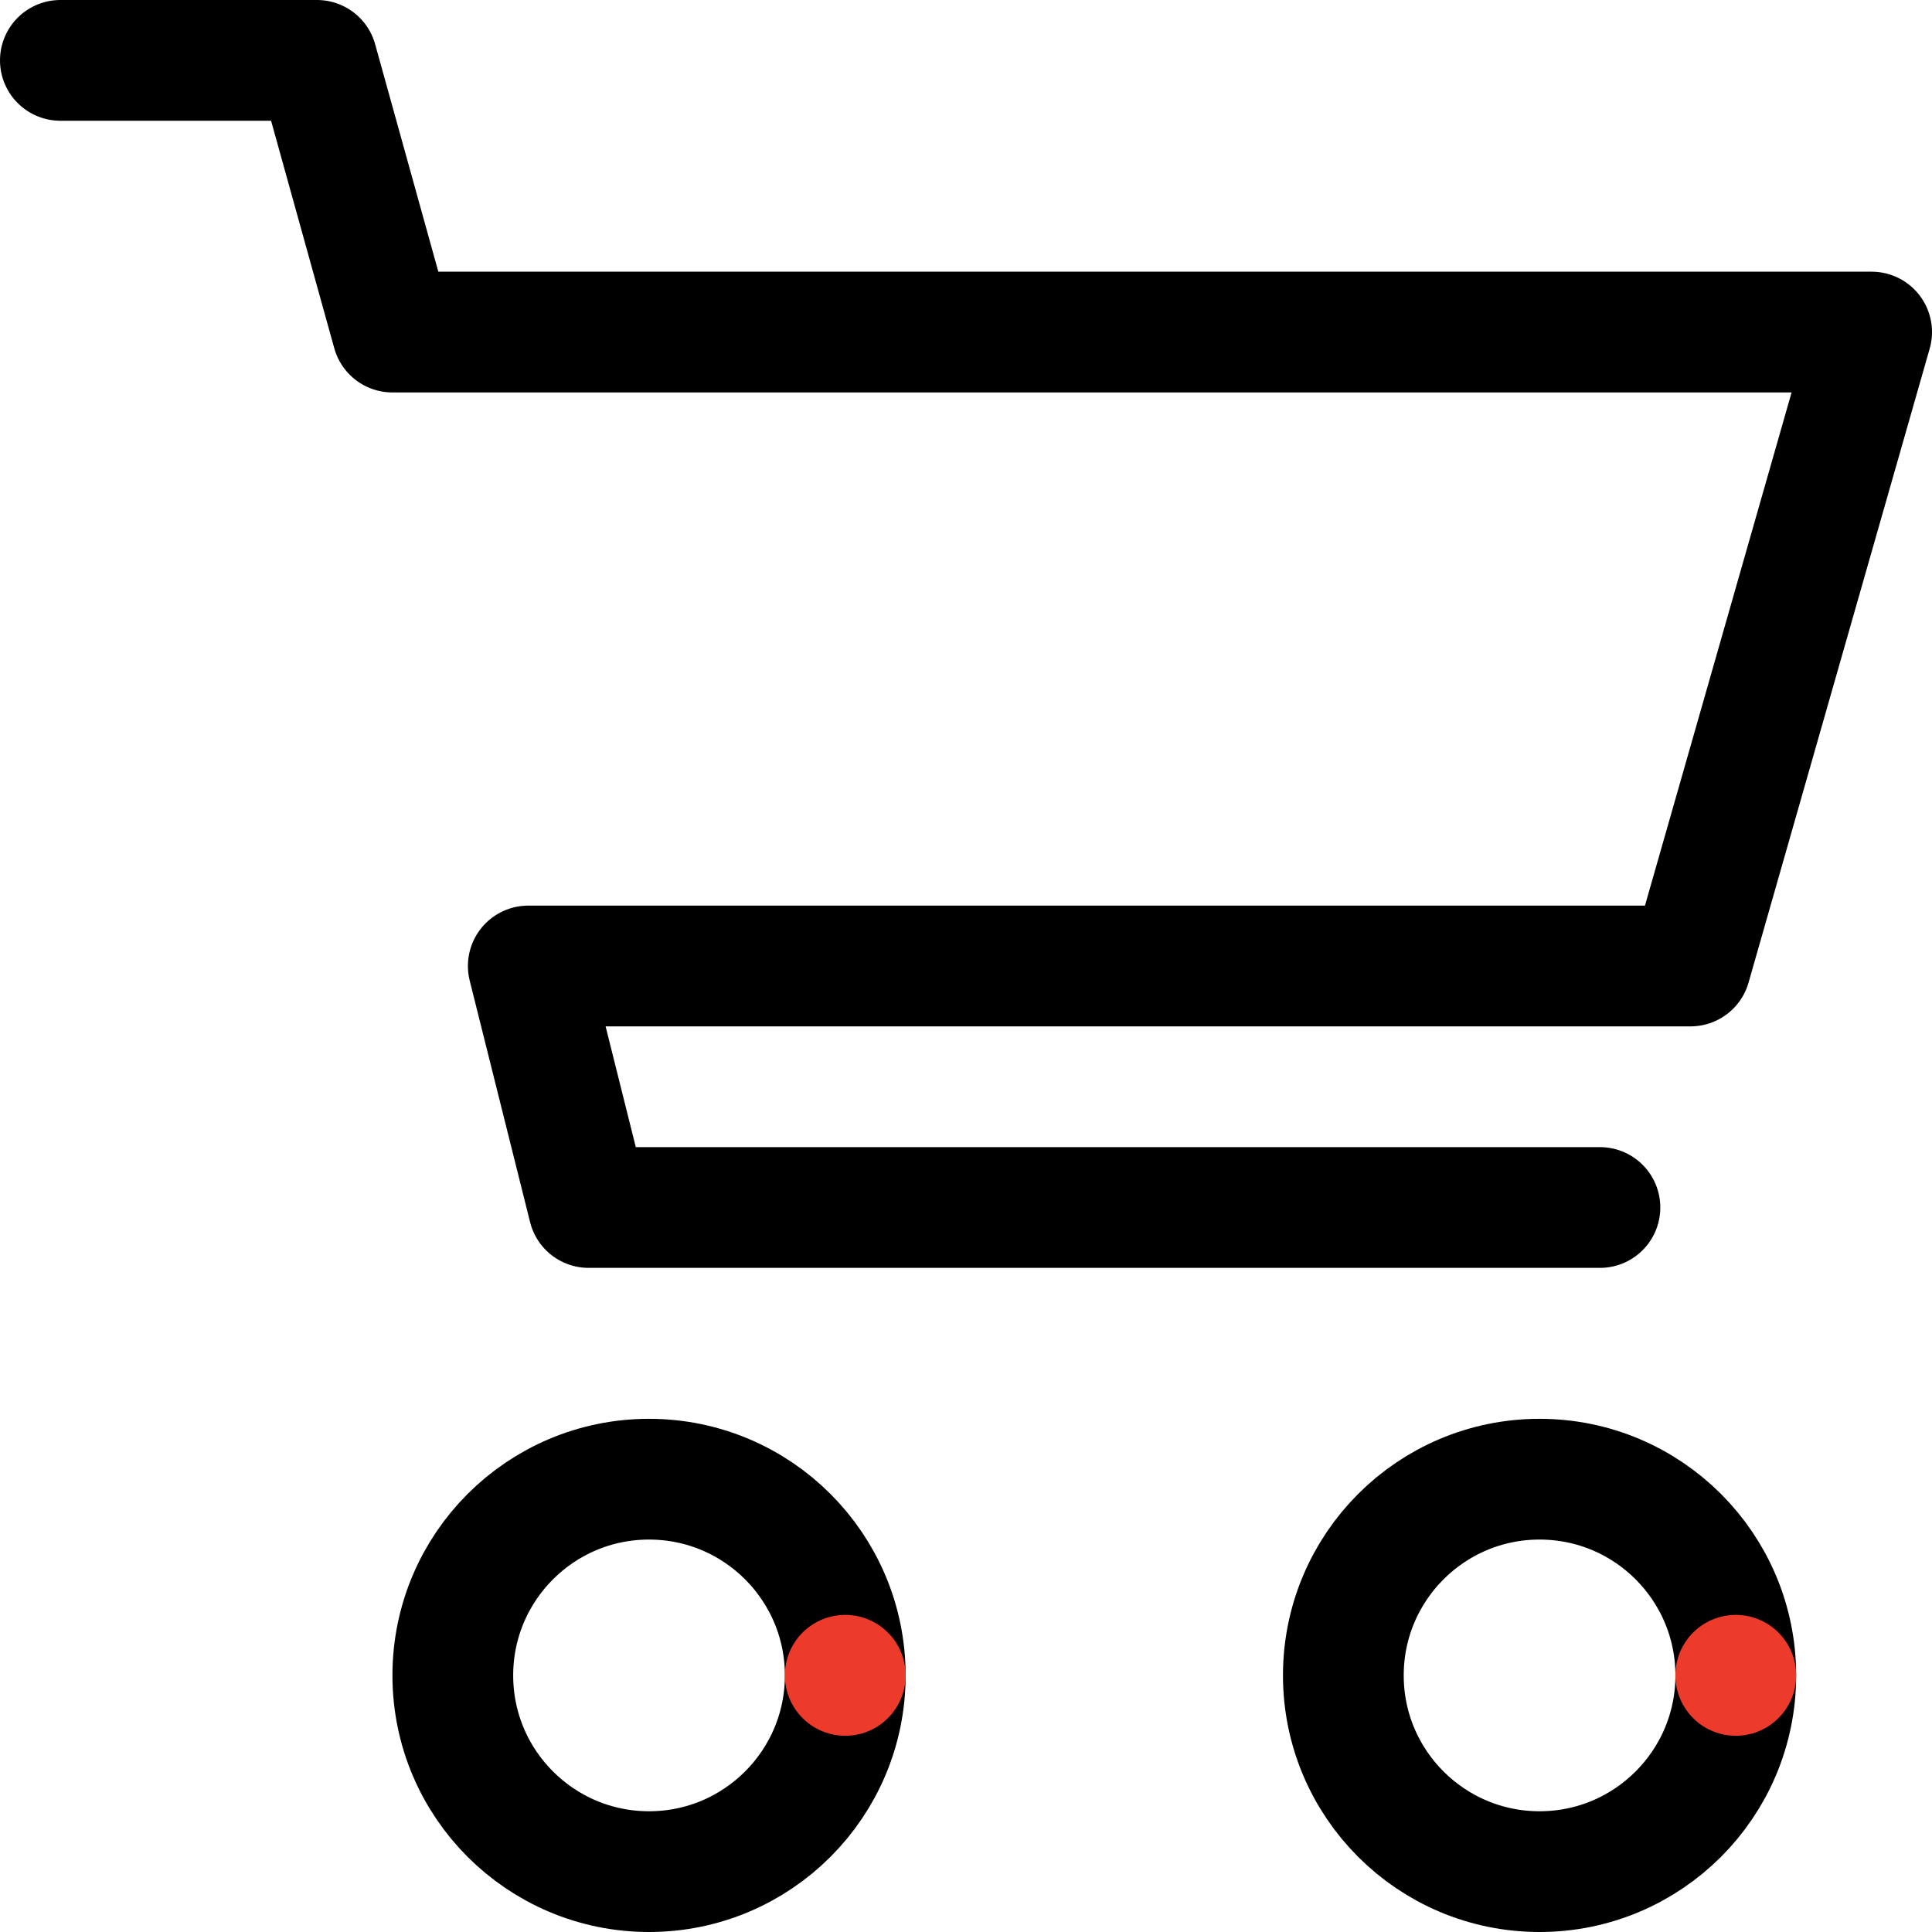 <svg role="img" aria-label="Shopping cart line animation" viewBox="0 0 128 128" width="128px" height="128px" xmlns="http://www.w3.org/2000/svg">
    <style>
        .cart__lines,
        .cart__top,
        .cart__wheel1,
        .cart__wheel2,
        .cart__wheel-stroke {
            animation: cartLines 2s ease-in-out infinite;
            stroke: #ec3b2b;
        }
        .cart__top {
            animation-name: cartTop;
        }
        .cart__wheel1 {
            animation-name: cartWheel1;
            transform: rotate(-0.25turn);
            transform-origin: 43px 111px;
        }
        .cart__wheel2 {
            animation-name: cartWheel2;
            transform: rotate(0.25turn);
            transform-origin: 102px 111px;
        }
        .cart__wheel-stroke {
            animation-name: cartWheelStroke;
        }
        @keyframes cartLines {
            from, to { opacity: 0; }
            8%, 92% { opacity: 1; }
        }
        @keyframes cartTop {
            from { stroke-dashoffset: -338; }
            50% { stroke-dashoffset: 0; }
            to { stroke-dashoffset: 338; }
        }
        @keyframes cartWheel1 {
            from { transform: rotate(-0.25turn); }
            to { transform: rotate(2.75turn); }
        }
        @keyframes cartWheel2 {
            from { transform: rotate(0.25turn); }
            to { transform: rotate(3.25turn); }
        }
        @keyframes cartWheelStroke {
            from, to { stroke-dashoffset: 81.68; }
            50% { stroke-dashoffset: 40.84; }
        }
    </style>
    <g fill="none" stroke-linecap="round" stroke-linejoin="round" stroke-width="8">
        <g class="cart__track" stroke="hsla(0, 0%, 10%, 0.1)">
            <polyline points="4,4 21,4 26,22 124,22 112,64 35,64 39,80 106,80" />
            <circle cx="43" cy="111" r="13" />
            <circle cx="102" cy="111" r="13" />
        </g>
        <g class="cart__lines">
            <polyline class="cart__top" points="4,4 21,4 26,22 124,22 112,64 35,64 39,80 106,80" stroke-dasharray="338 338" stroke-dashoffset="-338" />
            <g class="cart__wheel1" transform="rotate(-90,43,111)">
                <circle class="cart__wheel-stroke" cx="43" cy="111" r="13" stroke-dasharray="81.68 81.68" stroke-dashoffset="81.68" />
            </g>
            <g class="cart__wheel2" transform="rotate(90,102,111)">
                <circle class="cart__wheel-stroke" cx="102" cy="111" r="13" stroke-dasharray="81.68 81.68" stroke-dashoffset="81.68" />
            </g>
        </g>
    </g>
</svg>
